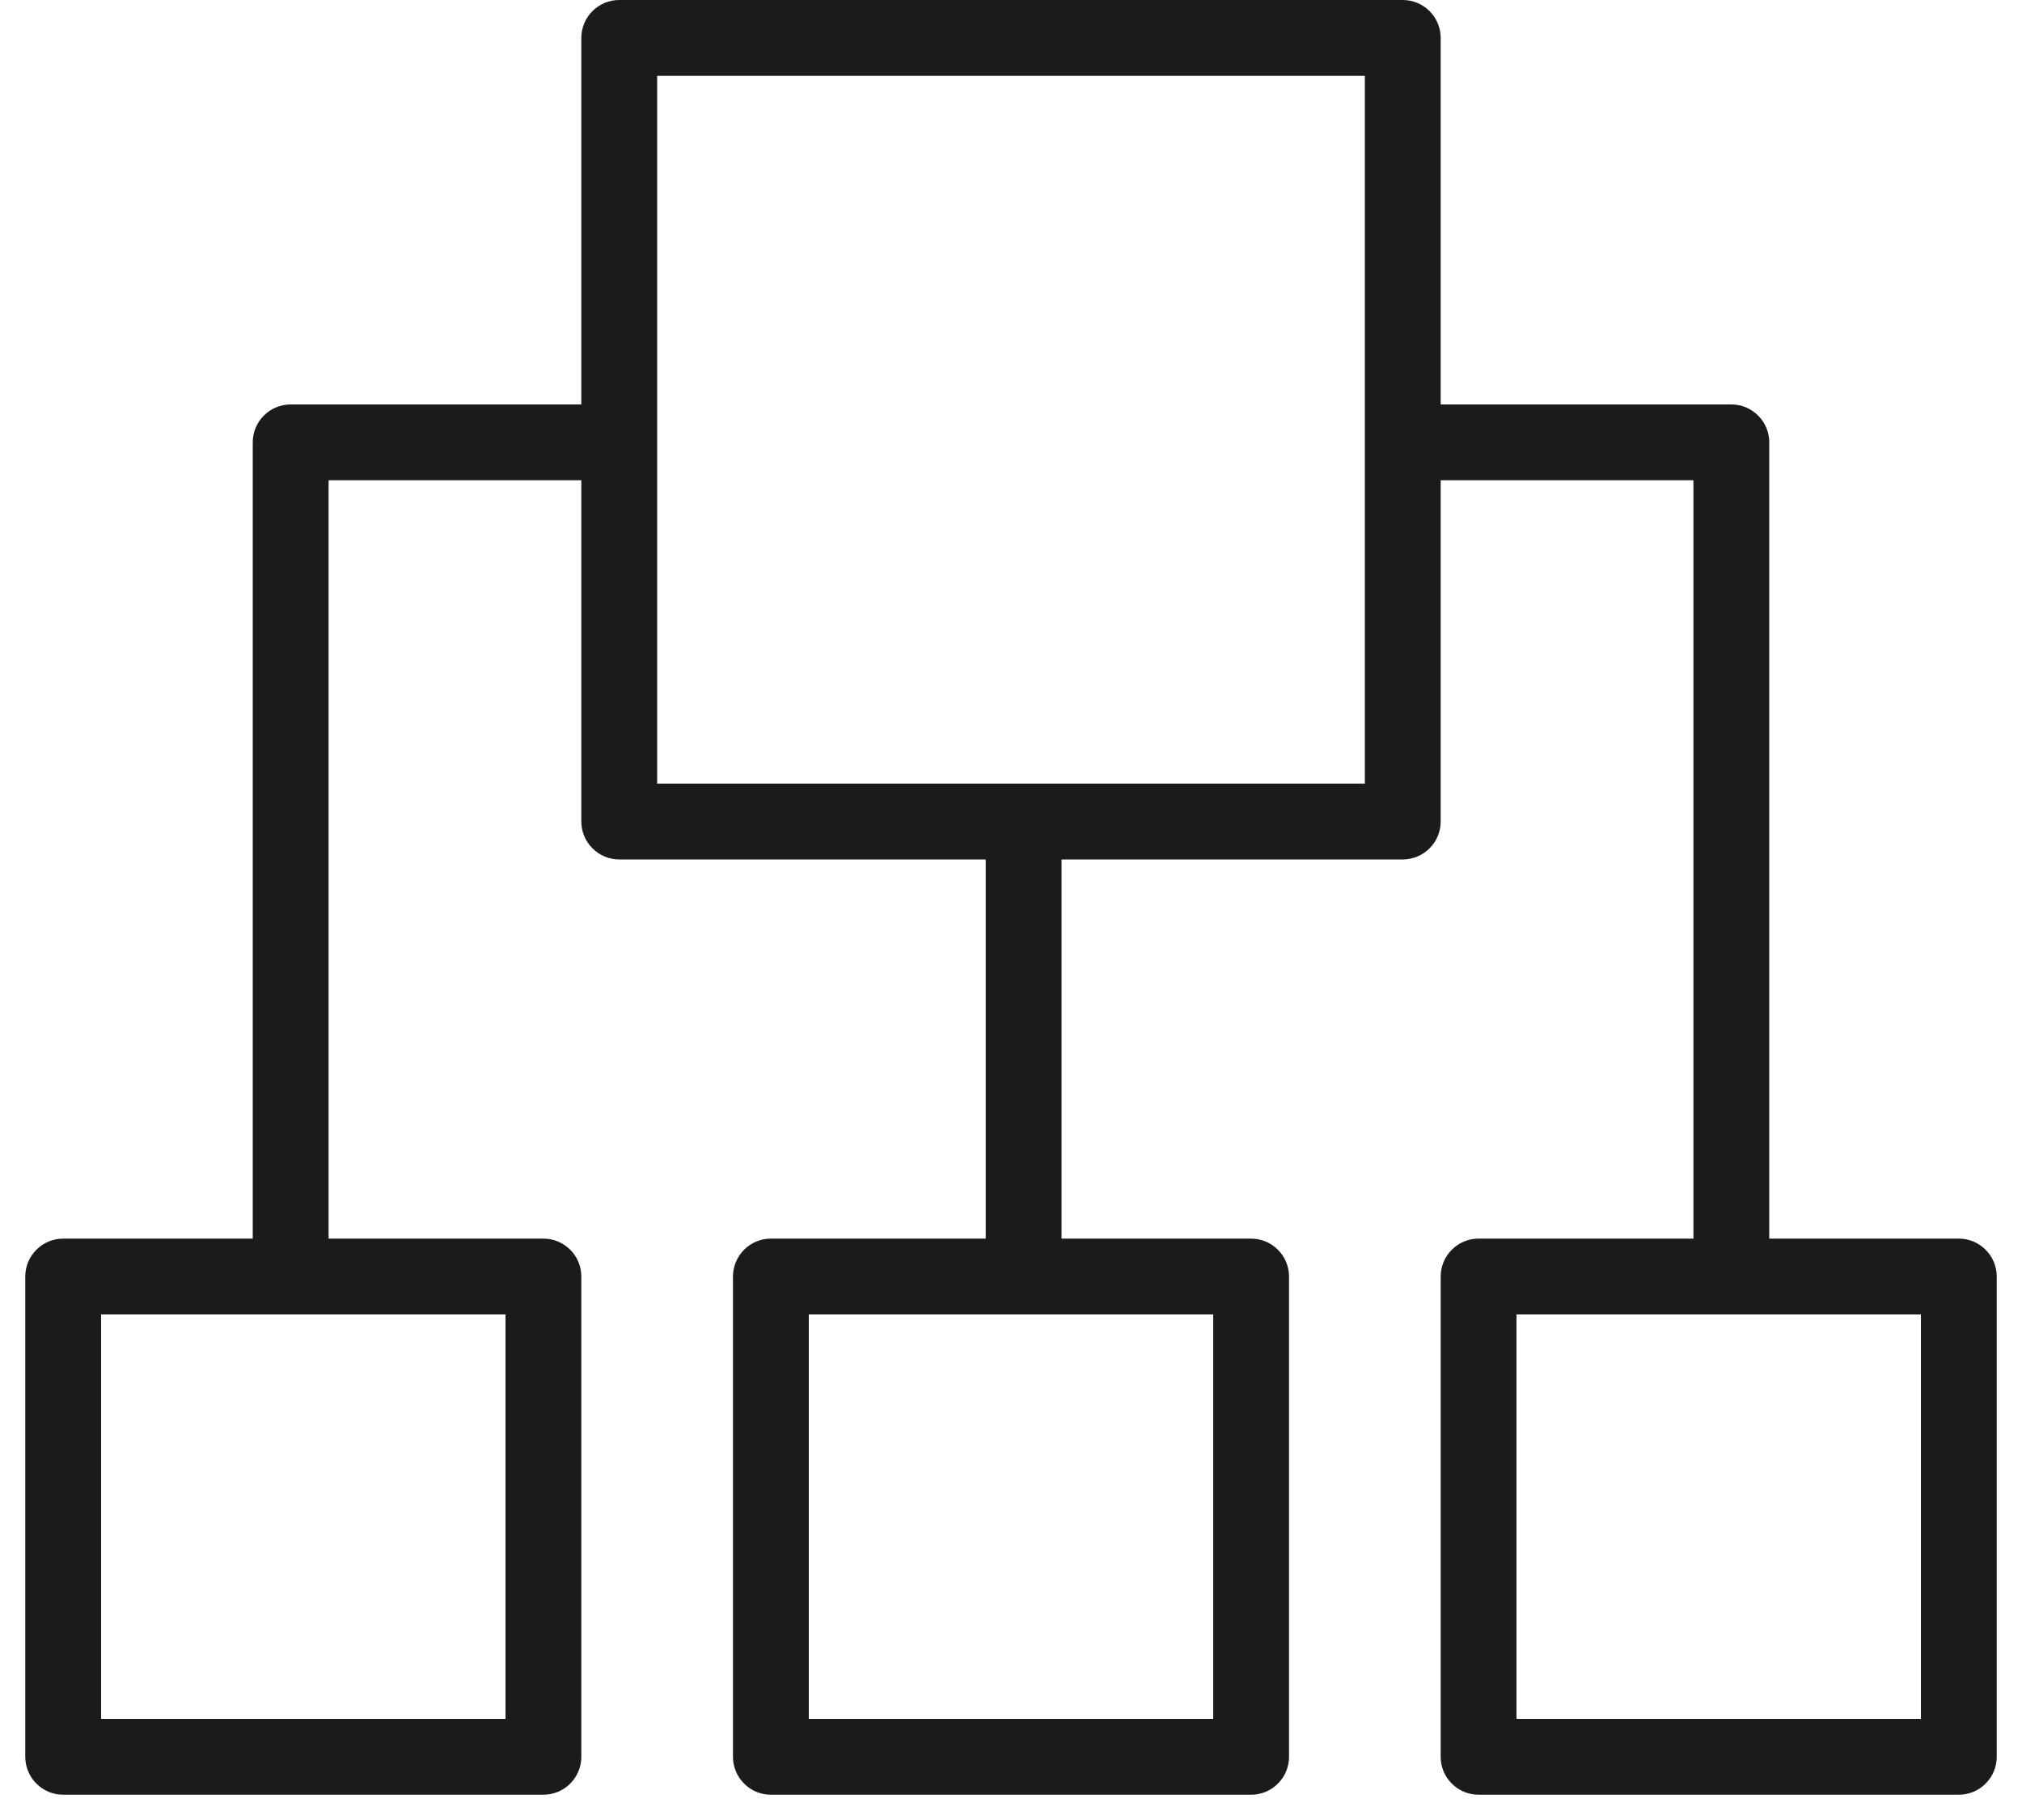 <svg width="40" height="36" viewBox="0 0 40 36" fill="none" xmlns="http://www.w3.org/2000/svg">
<path d="M38.75 24.5H35V8.75C35 8.551 34.921 8.36 34.78 8.22C34.64 8.079 34.449 8 34.25 8H28.5V0.75C28.5 0.551 28.421 0.36 28.28 0.22C28.14 0.079 27.949 0 27.75 0H12.25C12.051 0 11.86 0.079 11.72 0.22C11.579 0.36 11.5 0.551 11.5 0.75V8H5.75C5.551 8 5.36 8.079 5.22 8.22C5.079 8.36 5 8.551 5 8.75V24.5H1.25C1.051 24.5 0.86 24.579 0.72 24.72C0.579 24.86 0.5 25.051 0.5 25.25V34.75C0.5 34.949 0.579 35.14 0.72 35.28C0.86 35.421 1.051 35.5 1.25 35.5H10.75C10.949 35.5 11.14 35.421 11.28 35.28C11.421 35.14 11.5 34.949 11.5 34.75V25.25C11.5 25.051 11.421 24.86 11.28 24.72C11.14 24.579 10.949 24.5 10.75 24.5H6.5V9.5H11.5V16.25C11.5 16.449 11.579 16.64 11.72 16.78C11.86 16.921 12.051 17 12.25 17H19.5V24.5H15.25C15.051 24.5 14.86 24.579 14.72 24.72C14.579 24.86 14.5 25.051 14.5 25.25V34.75C14.5 34.949 14.579 35.14 14.72 35.28C14.86 35.421 15.051 35.5 15.25 35.5H24.75C24.949 35.5 25.14 35.421 25.28 35.28C25.421 35.14 25.5 34.949 25.5 34.75V25.25C25.5 25.051 25.421 24.86 25.28 24.72C25.14 24.579 24.949 24.5 24.75 24.5H21V17H27.75C27.949 17 28.14 16.921 28.28 16.78C28.421 16.64 28.5 16.449 28.5 16.25V9.5H33.5V24.5H29.25C29.051 24.5 28.86 24.579 28.72 24.72C28.579 24.86 28.5 25.051 28.5 25.25V34.75C28.5 34.949 28.579 35.14 28.72 35.28C28.86 35.421 29.051 35.5 29.25 35.5H38.75C38.949 35.5 39.14 35.421 39.28 35.28C39.421 35.14 39.5 34.949 39.5 34.75V25.25C39.5 25.051 39.421 24.86 39.28 24.72C39.14 24.579 38.949 24.5 38.75 24.5ZM10 34H2V26H10V34ZM24 34H16V26H24V34ZM27 15.5H13V1.5H27V15.5ZM38 34H30V26H38V34Z" fill="#1B1B1B"/>
</svg>
